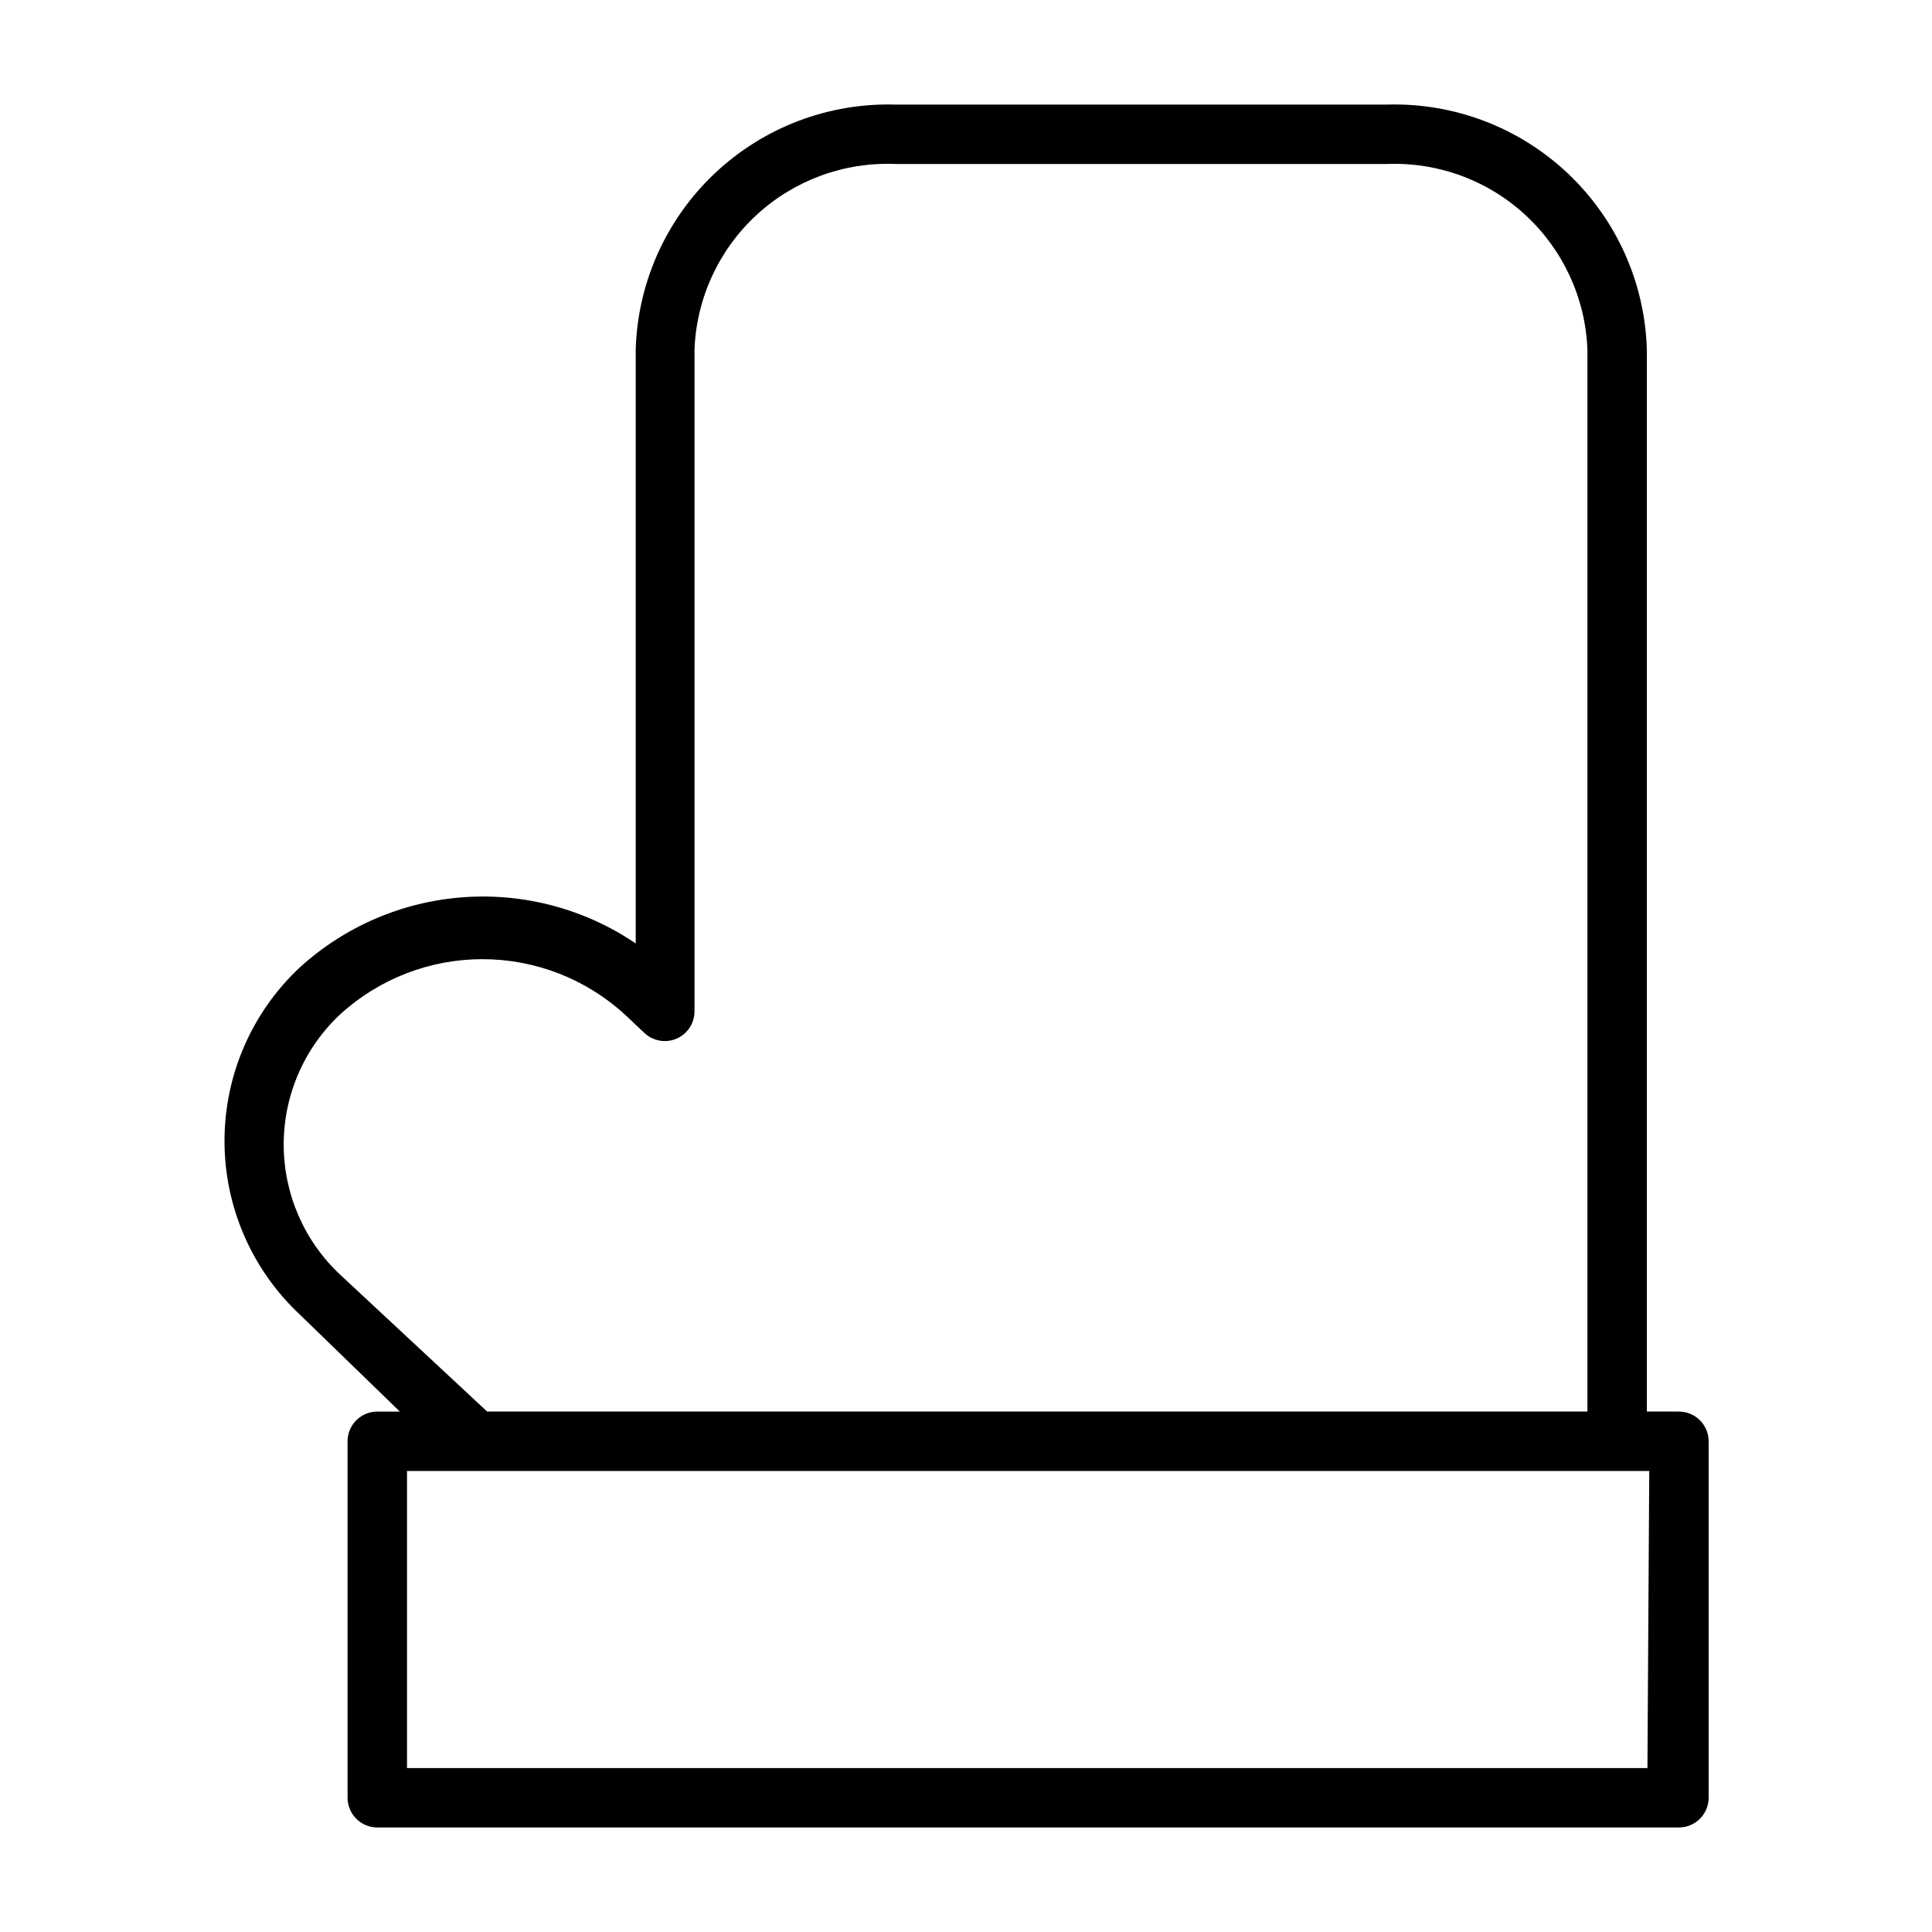 <?xml version="1.0" encoding="UTF-8"?>
<!-- Uploaded to: ICON Repo, www.svgrepo.com, Generator: ICON Repo Mixer Tools -->
<svg fill="#000000" width="800px" height="800px" version="1.1" viewBox="144 144 512 512" xmlns="http://www.w3.org/2000/svg">
 <path d="m588.93 518.08h-8.5v-281.5c-0.535-17.719-8.082-34.504-20.98-46.664-12.902-12.164-30.102-18.711-47.82-18.199h-130.36c-17.719-0.512-34.918 6.035-47.82 18.199-12.898 12.16-20.445 28.945-20.98 46.664v157.44c-13.383-9.078-29.434-13.395-45.566-12.25-16.133 1.141-31.414 7.676-43.387 18.547-12.77 11.91-20.02 28.59-20.02 46.051 0 17.465 7.25 34.141 20.02 46.055l26.449 25.66h-5.981c-4.348 0-7.875 3.523-7.875 7.871v94.465c0 2.09 0.832 4.09 2.309 5.566 1.477 1.477 3.477 2.309 5.566 2.309h344.95c2.09 0 4.09-0.832 5.566-2.309 1.477-1.477 2.309-3.477 2.309-5.566v-94.465c0-2.086-0.832-4.09-2.309-5.566-1.477-1.473-3.477-2.305-5.566-2.305zm-354.71-36.211c-9.59-8.934-15.035-21.453-15.035-34.559 0-13.105 5.445-25.625 15.035-34.559 10.289-9.371 23.707-14.562 37.629-14.562 13.918 0 27.336 5.191 37.625 14.562l5.352 5.039h0.004c2.301 2.137 5.652 2.699 8.527 1.434 2.871-1.266 4.719-4.117 4.695-7.258v-175.39c0.535-13.574 6.441-26.379 16.426-35.594 9.98-9.215 23.219-14.082 36.789-13.527h130.36c13.547-0.512 26.742 4.375 36.688 13.586 9.949 9.211 15.836 21.988 16.367 35.535v281.5h-291.58zm346.37 130.68h-328.73v-78.719h329.21z"/>
</svg>